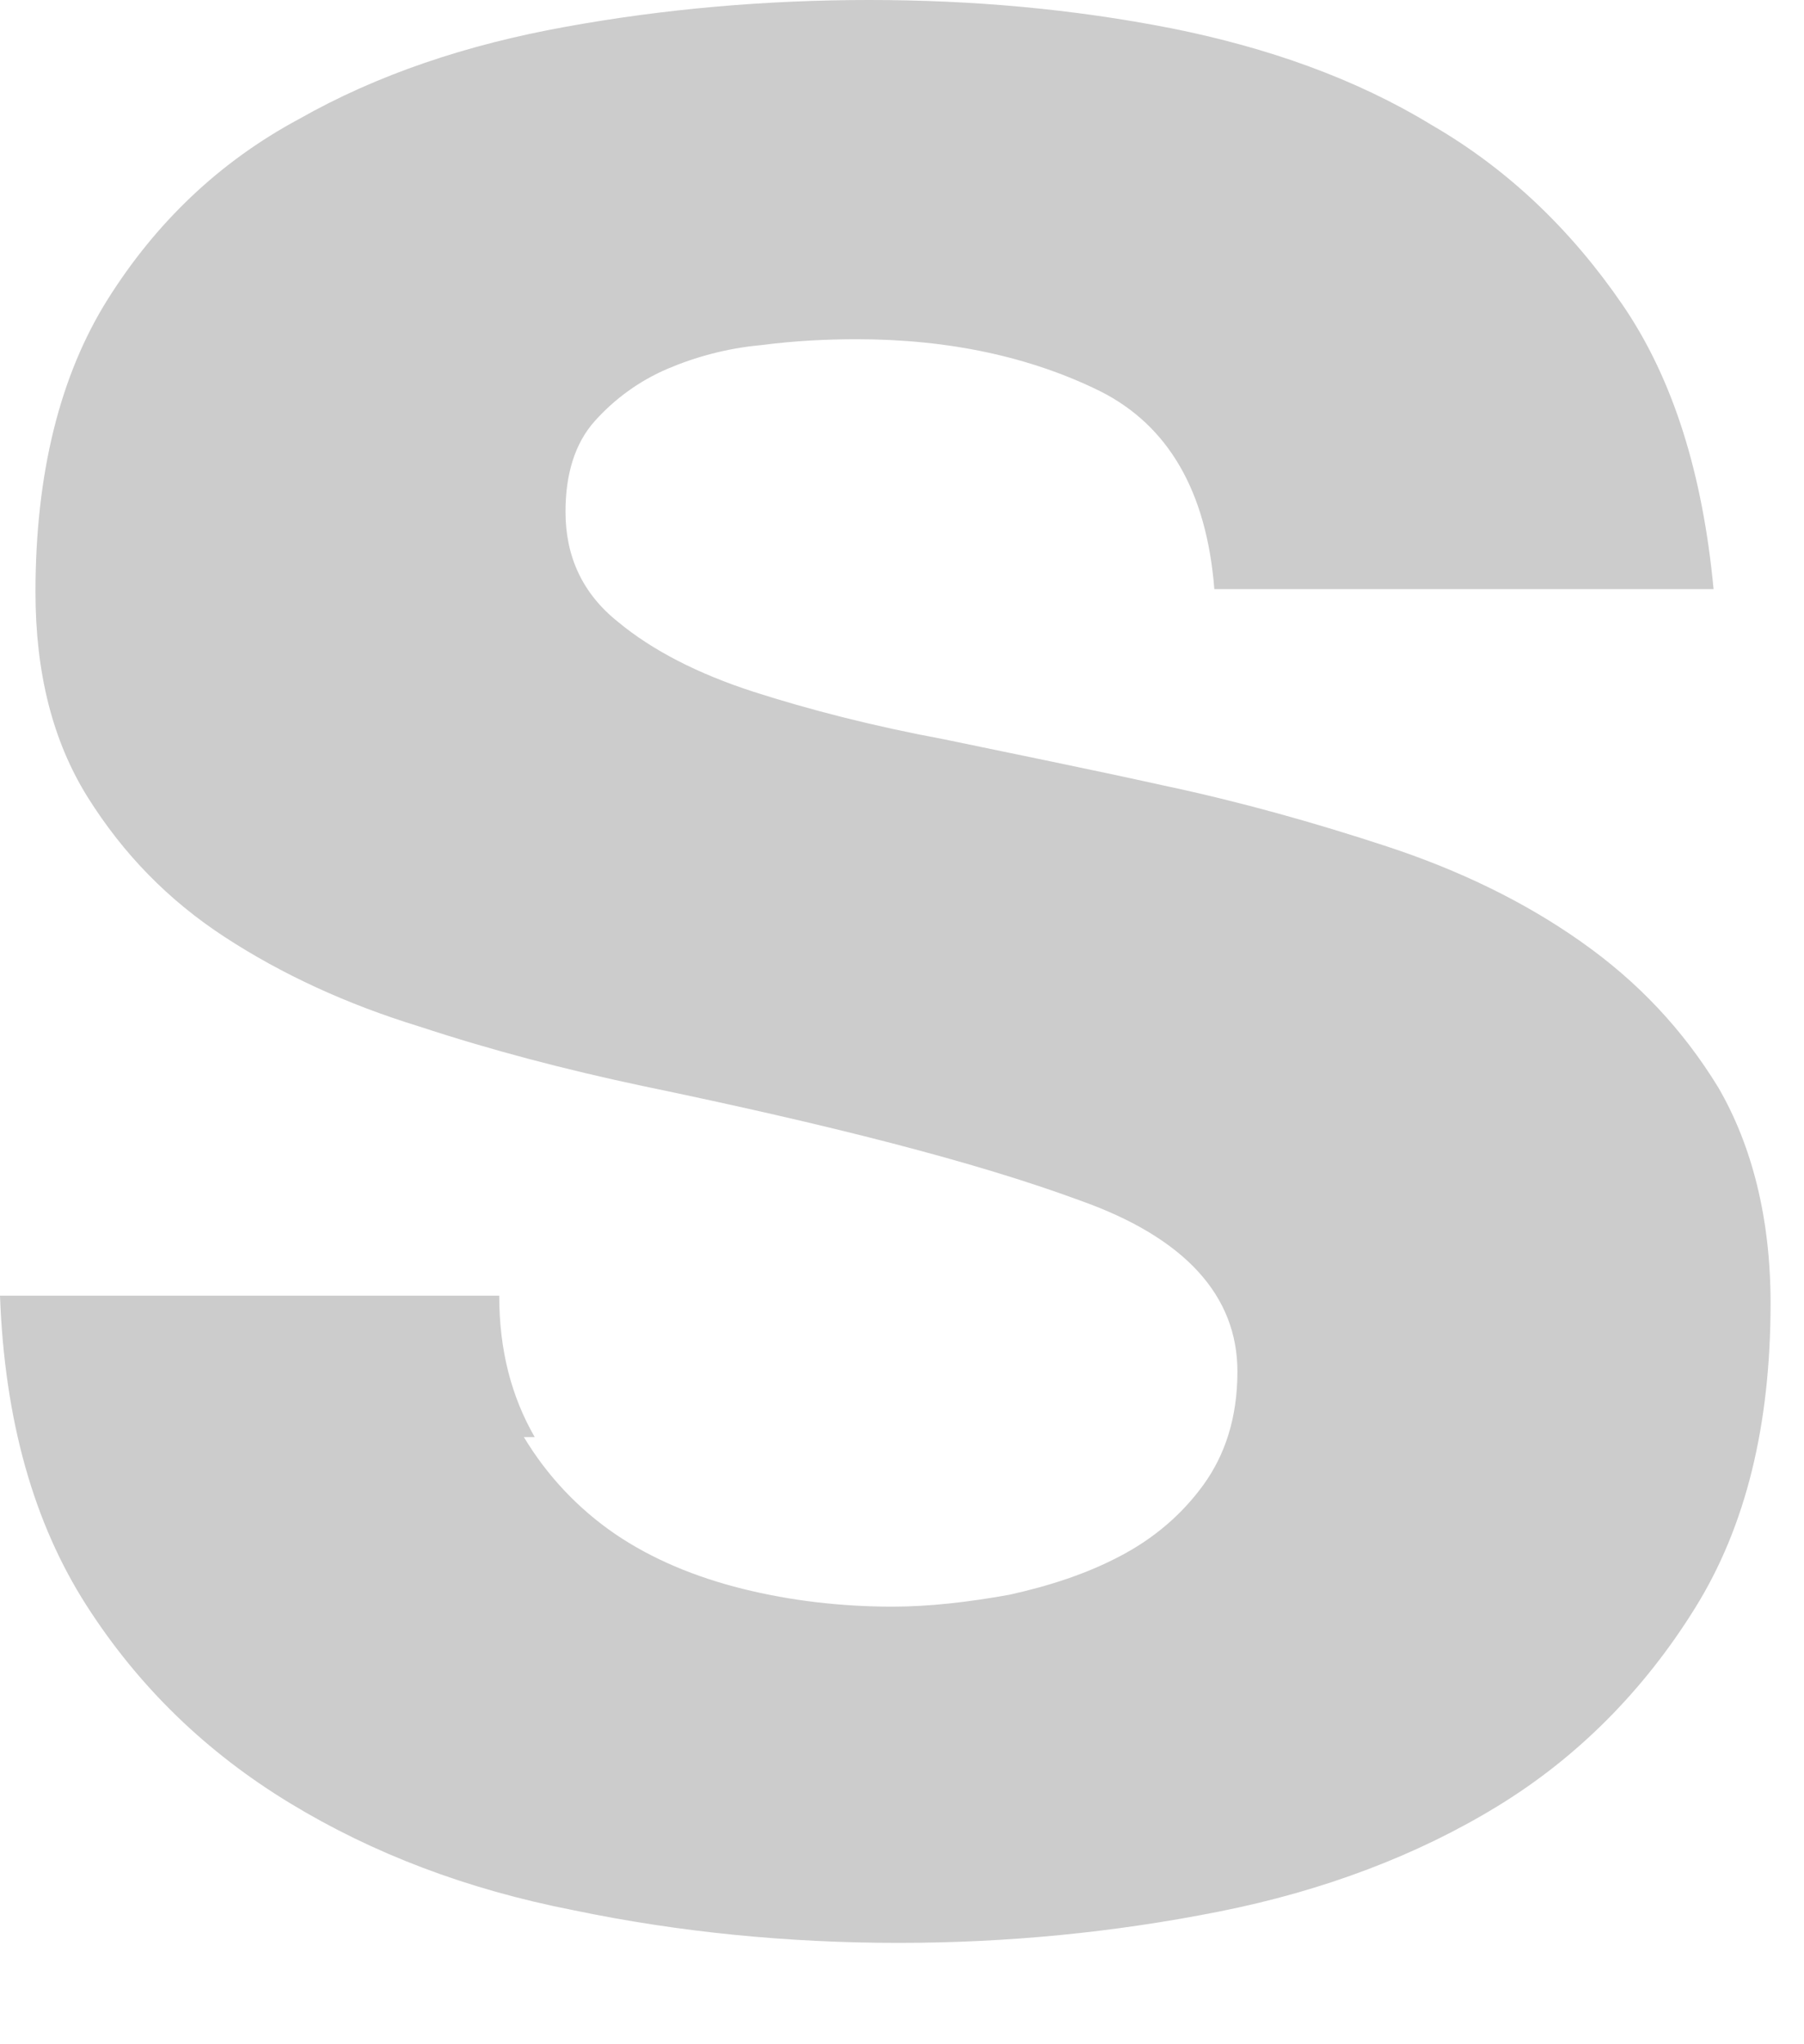 <?xml version="1.0" encoding="utf-8"?>
<svg xmlns="http://www.w3.org/2000/svg" fill="none" height="100%" overflow="visible" preserveAspectRatio="none" style="display: block;" viewBox="0 0 15 17" width="100%">
<path d="M4.356 11.951C4.549 12.272 4.805 12.544 5.112 12.755C5.42 12.965 5.779 13.114 6.176 13.213C6.573 13.312 6.996 13.361 7.419 13.361C7.726 13.361 8.047 13.324 8.393 13.262C8.726 13.188 9.033 13.089 9.315 12.94C9.597 12.792 9.828 12.594 10.007 12.347C10.186 12.099 10.289 11.79 10.289 11.406C10.289 10.775 9.853 10.293 8.982 9.984C8.111 9.662 6.893 9.353 5.343 9.031C4.702 8.895 4.087 8.734 3.485 8.536C2.883 8.351 2.345 8.103 1.871 7.794C1.397 7.485 1.025 7.101 0.73 6.631C0.436 6.161 0.295 5.592 0.295 4.924C0.295 3.934 0.5 3.118 0.897 2.487C1.294 1.856 1.819 1.348 2.486 0.99C3.139 0.619 3.882 0.371 4.702 0.223C5.522 0.074 6.368 0 7.227 0C8.085 0 8.918 0.074 9.738 0.235C10.545 0.396 11.275 0.656 11.903 1.039C12.544 1.41 13.069 1.918 13.492 2.536C13.915 3.155 14.158 3.946 14.248 4.899H10.097C10.033 4.083 9.712 3.538 9.149 3.254C8.572 2.969 7.893 2.821 7.124 2.821C6.881 2.821 6.612 2.833 6.33 2.87C6.048 2.895 5.779 2.969 5.548 3.068C5.317 3.167 5.112 3.316 4.946 3.501C4.779 3.687 4.702 3.946 4.702 4.256C4.702 4.627 4.843 4.936 5.138 5.171C5.42 5.406 5.804 5.604 6.266 5.753C6.727 5.901 7.252 6.037 7.854 6.149C8.444 6.272 9.059 6.396 9.674 6.532C10.315 6.668 10.93 6.841 11.532 7.039C12.134 7.237 12.672 7.497 13.146 7.831C13.62 8.165 13.992 8.561 14.287 9.043C14.568 9.526 14.722 10.132 14.722 10.837C14.722 11.852 14.517 12.693 14.094 13.373C13.671 14.054 13.121 14.611 12.454 15.019C11.788 15.427 11.006 15.724 10.135 15.897C9.264 16.07 8.38 16.157 7.47 16.157C6.56 16.157 5.651 16.07 4.766 15.885C3.882 15.712 3.101 15.415 2.409 14.994C1.717 14.573 1.153 14.029 0.718 13.349C0.282 12.668 0.038 11.815 0 10.775H4.151C4.151 11.233 4.254 11.617 4.446 11.951H4.356Z" fill="black" fill-opacity="0.2" id="Vector"/>
</svg>